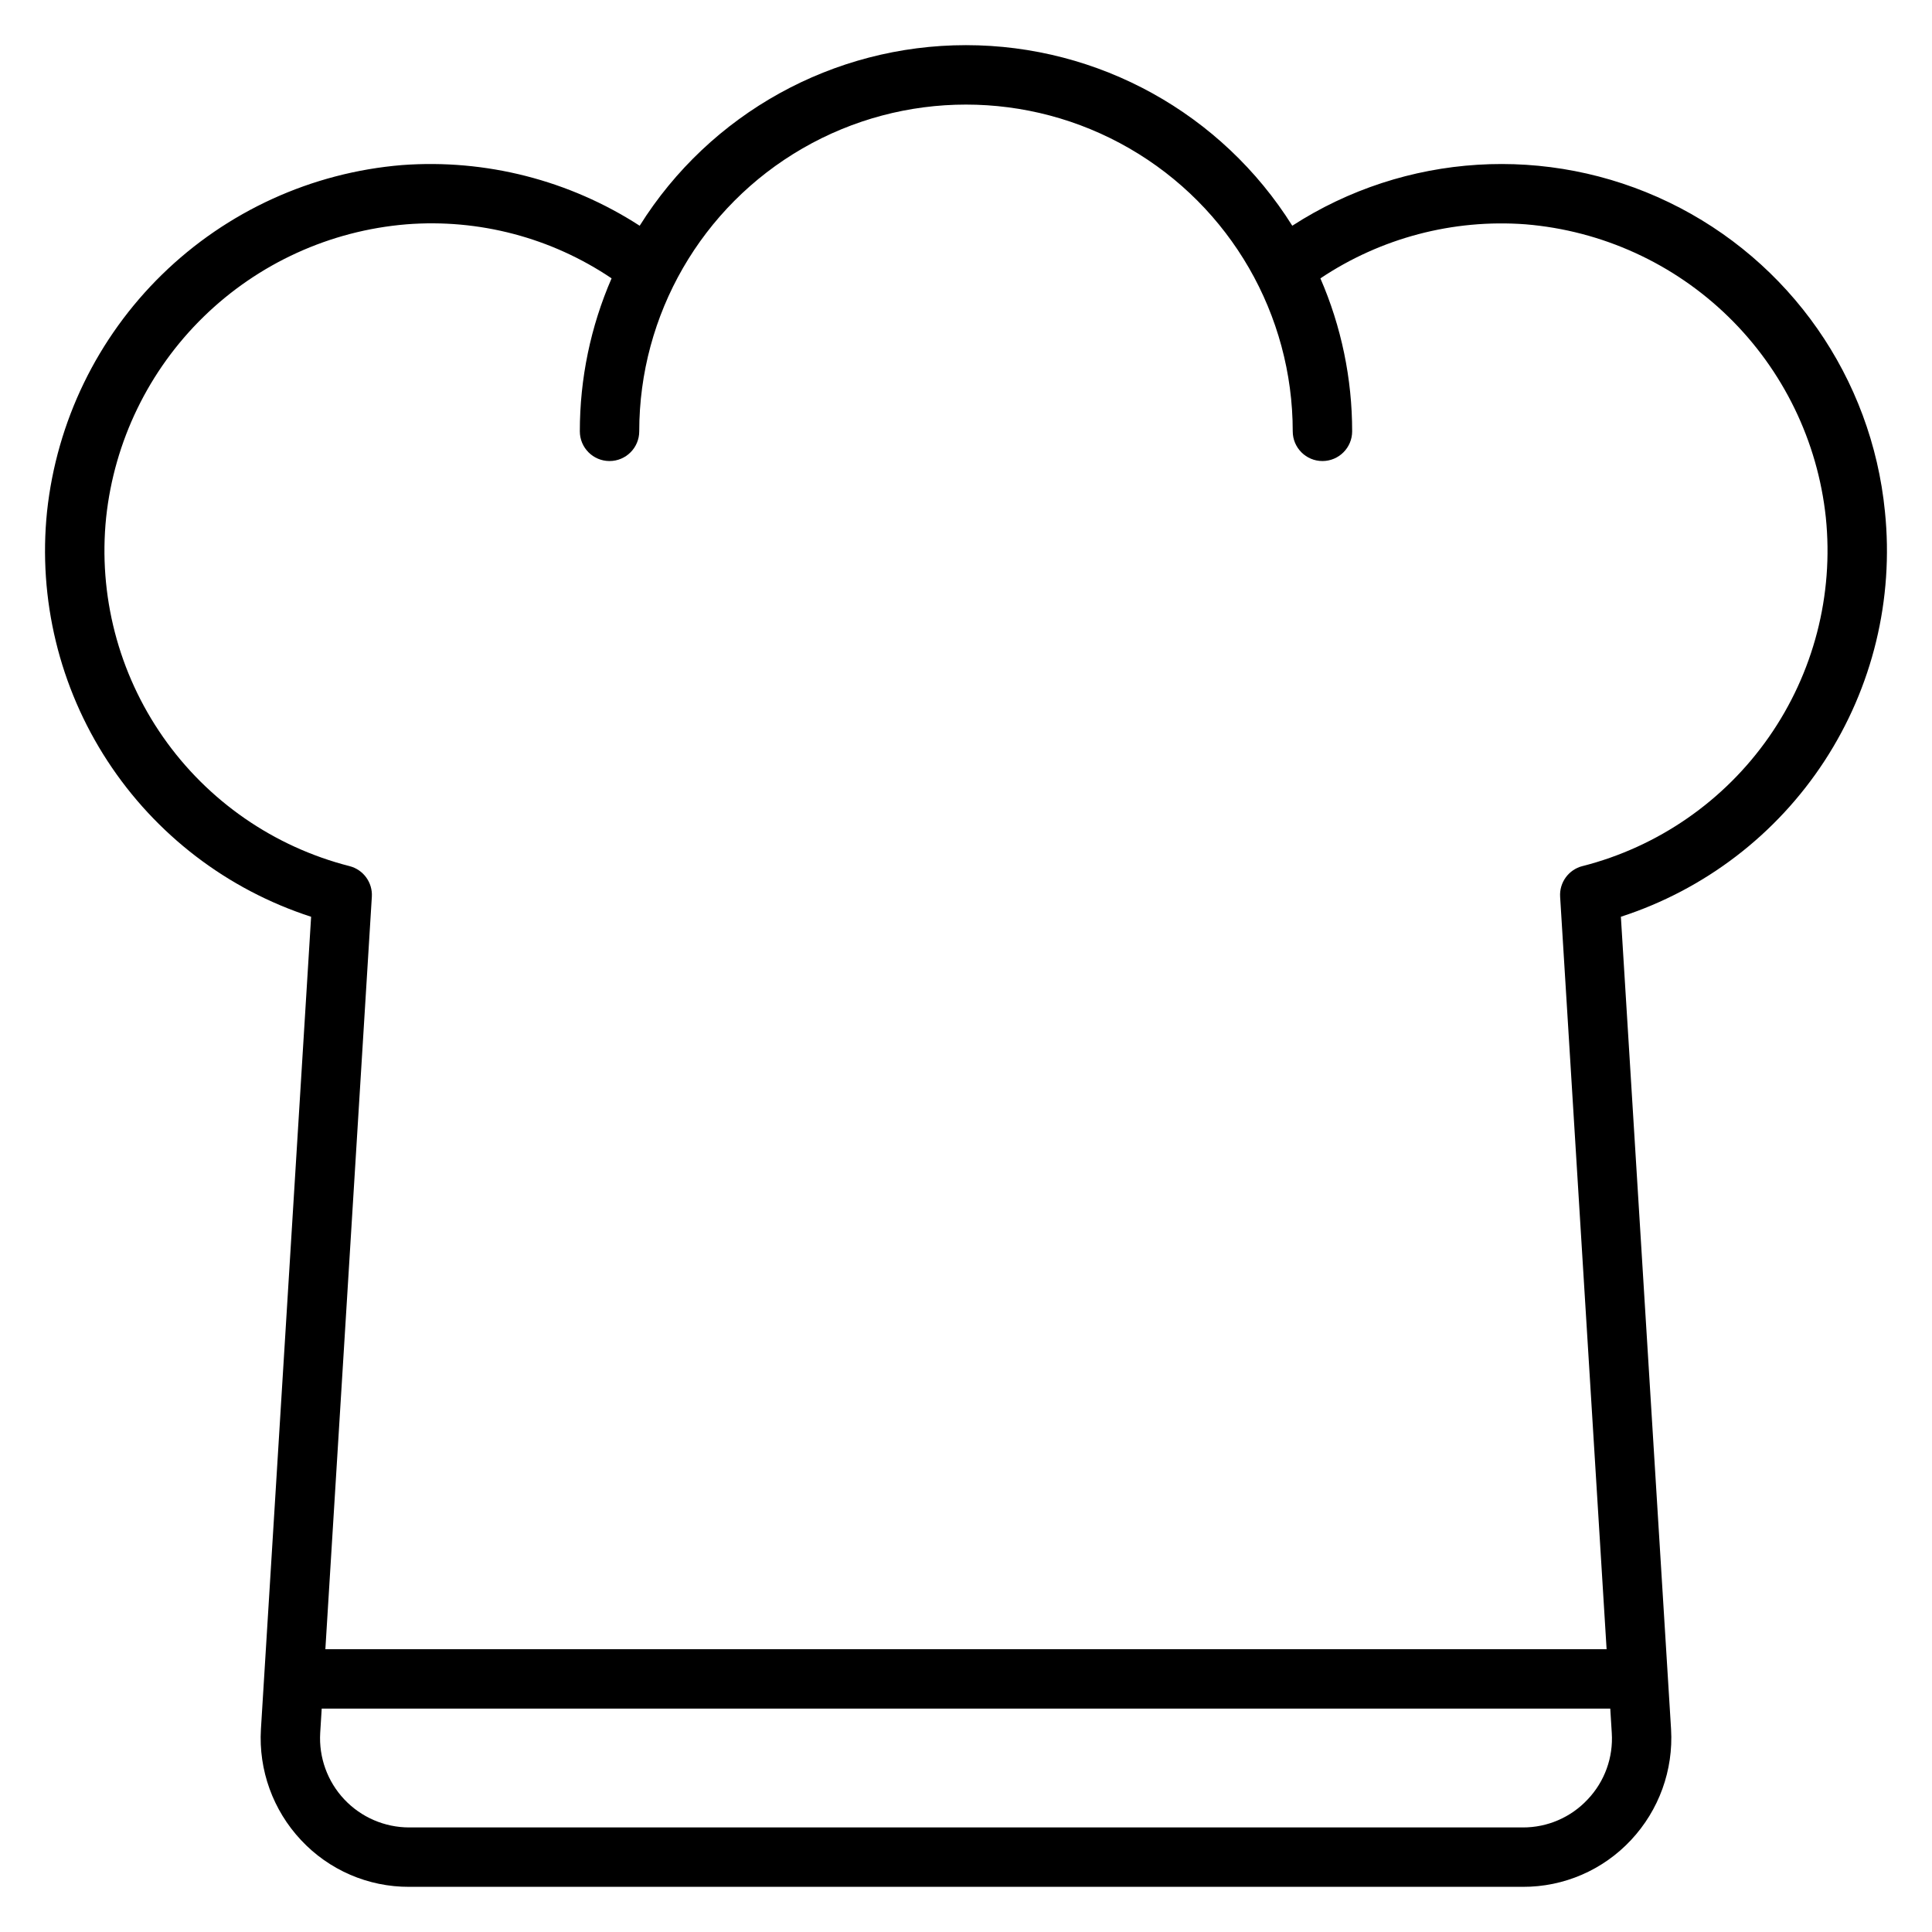 <?xml version="1.0" encoding="UTF-8"?>
<!-- Uploaded to: ICON Repo, www.iconrepo.com, Generator: ICON Repo Mixer Tools -->
<svg fill="#000000" width="800px" height="800px" version="1.1" viewBox="144 144 512 512" xmlns="http://www.w3.org/2000/svg">
 <path d="m643.53 279.59c-3.484-35.441-25.184-66.508-57.258-81.98-32.074-15.473-69.895-13.121-99.805 6.211-18.664-29.777-51.332-47.855-86.473-47.855-35.145 0-67.812 18.082-86.473 47.859-18.688-12.082-40.805-17.727-62.996-16.078-23.914 1.973-46.391 12.227-63.562 28.988-17.168 16.766-27.953 38.992-30.5 62.855-2.379 23.199 3.269 46.516 16.008 66.055 12.734 19.539 31.785 34.121 53.977 41.309l-13.301 215.3c-0.648 10.836 3.191 21.461 10.617 29.379 7.41 7.949 17.805 12.445 28.672 12.398h295.12c10.871 0.047 21.262-4.449 28.676-12.398 7.422-7.922 11.262-18.547 10.617-29.383l-13.301-215.3c22.188-7.188 41.238-21.766 53.973-41.305 12.738-19.539 18.387-42.855 16.008-66.055zm-78.766 341.26c-4.445 4.769-10.684 7.469-17.207 7.441h-295.12c-6.516-0.004-12.738-2.695-17.203-7.441s-6.769-11.125-6.375-17.629l0.398-6.418h341.48l0.398 6.418c0.43 6.508-1.879 12.898-6.371 17.629zm-1.422-247.32c-3.652 0.945-6.121 4.344-5.891 8.105l12.316 199.42h-339.54l12.316-199.41c0.23-3.762-2.238-7.164-5.891-8.109-20.047-5.106-37.594-17.25-49.438-34.215s-17.195-37.621-15.082-58.203c2.156-20.18 11.281-38.977 25.805-53.152 14.523-14.18 33.535-22.848 53.762-24.516 19.223-1.516 38.395 3.531 54.379 14.316-5.559 12.793-8.422 26.594-8.414 40.539 0 4.348 3.523 7.875 7.871 7.875s7.871-3.527 7.871-7.875c0-30.934 16.504-59.523 43.297-74.988 26.789-15.469 59.801-15.469 86.59 0 26.793 15.465 43.297 44.055 43.297 74.988 0 4.348 3.523 7.875 7.871 7.875 4.348 0 7.875-3.527 7.875-7.875 0.004-13.945-2.859-27.742-8.414-40.535 16.02-10.711 35.16-15.758 54.375-14.324 20.227 1.668 39.238 10.336 53.762 24.512 14.523 14.18 23.648 32.973 25.805 53.152 2.117 20.586-3.238 41.242-15.082 58.207s-29.387 29.109-49.438 34.219z"/>
</svg>
